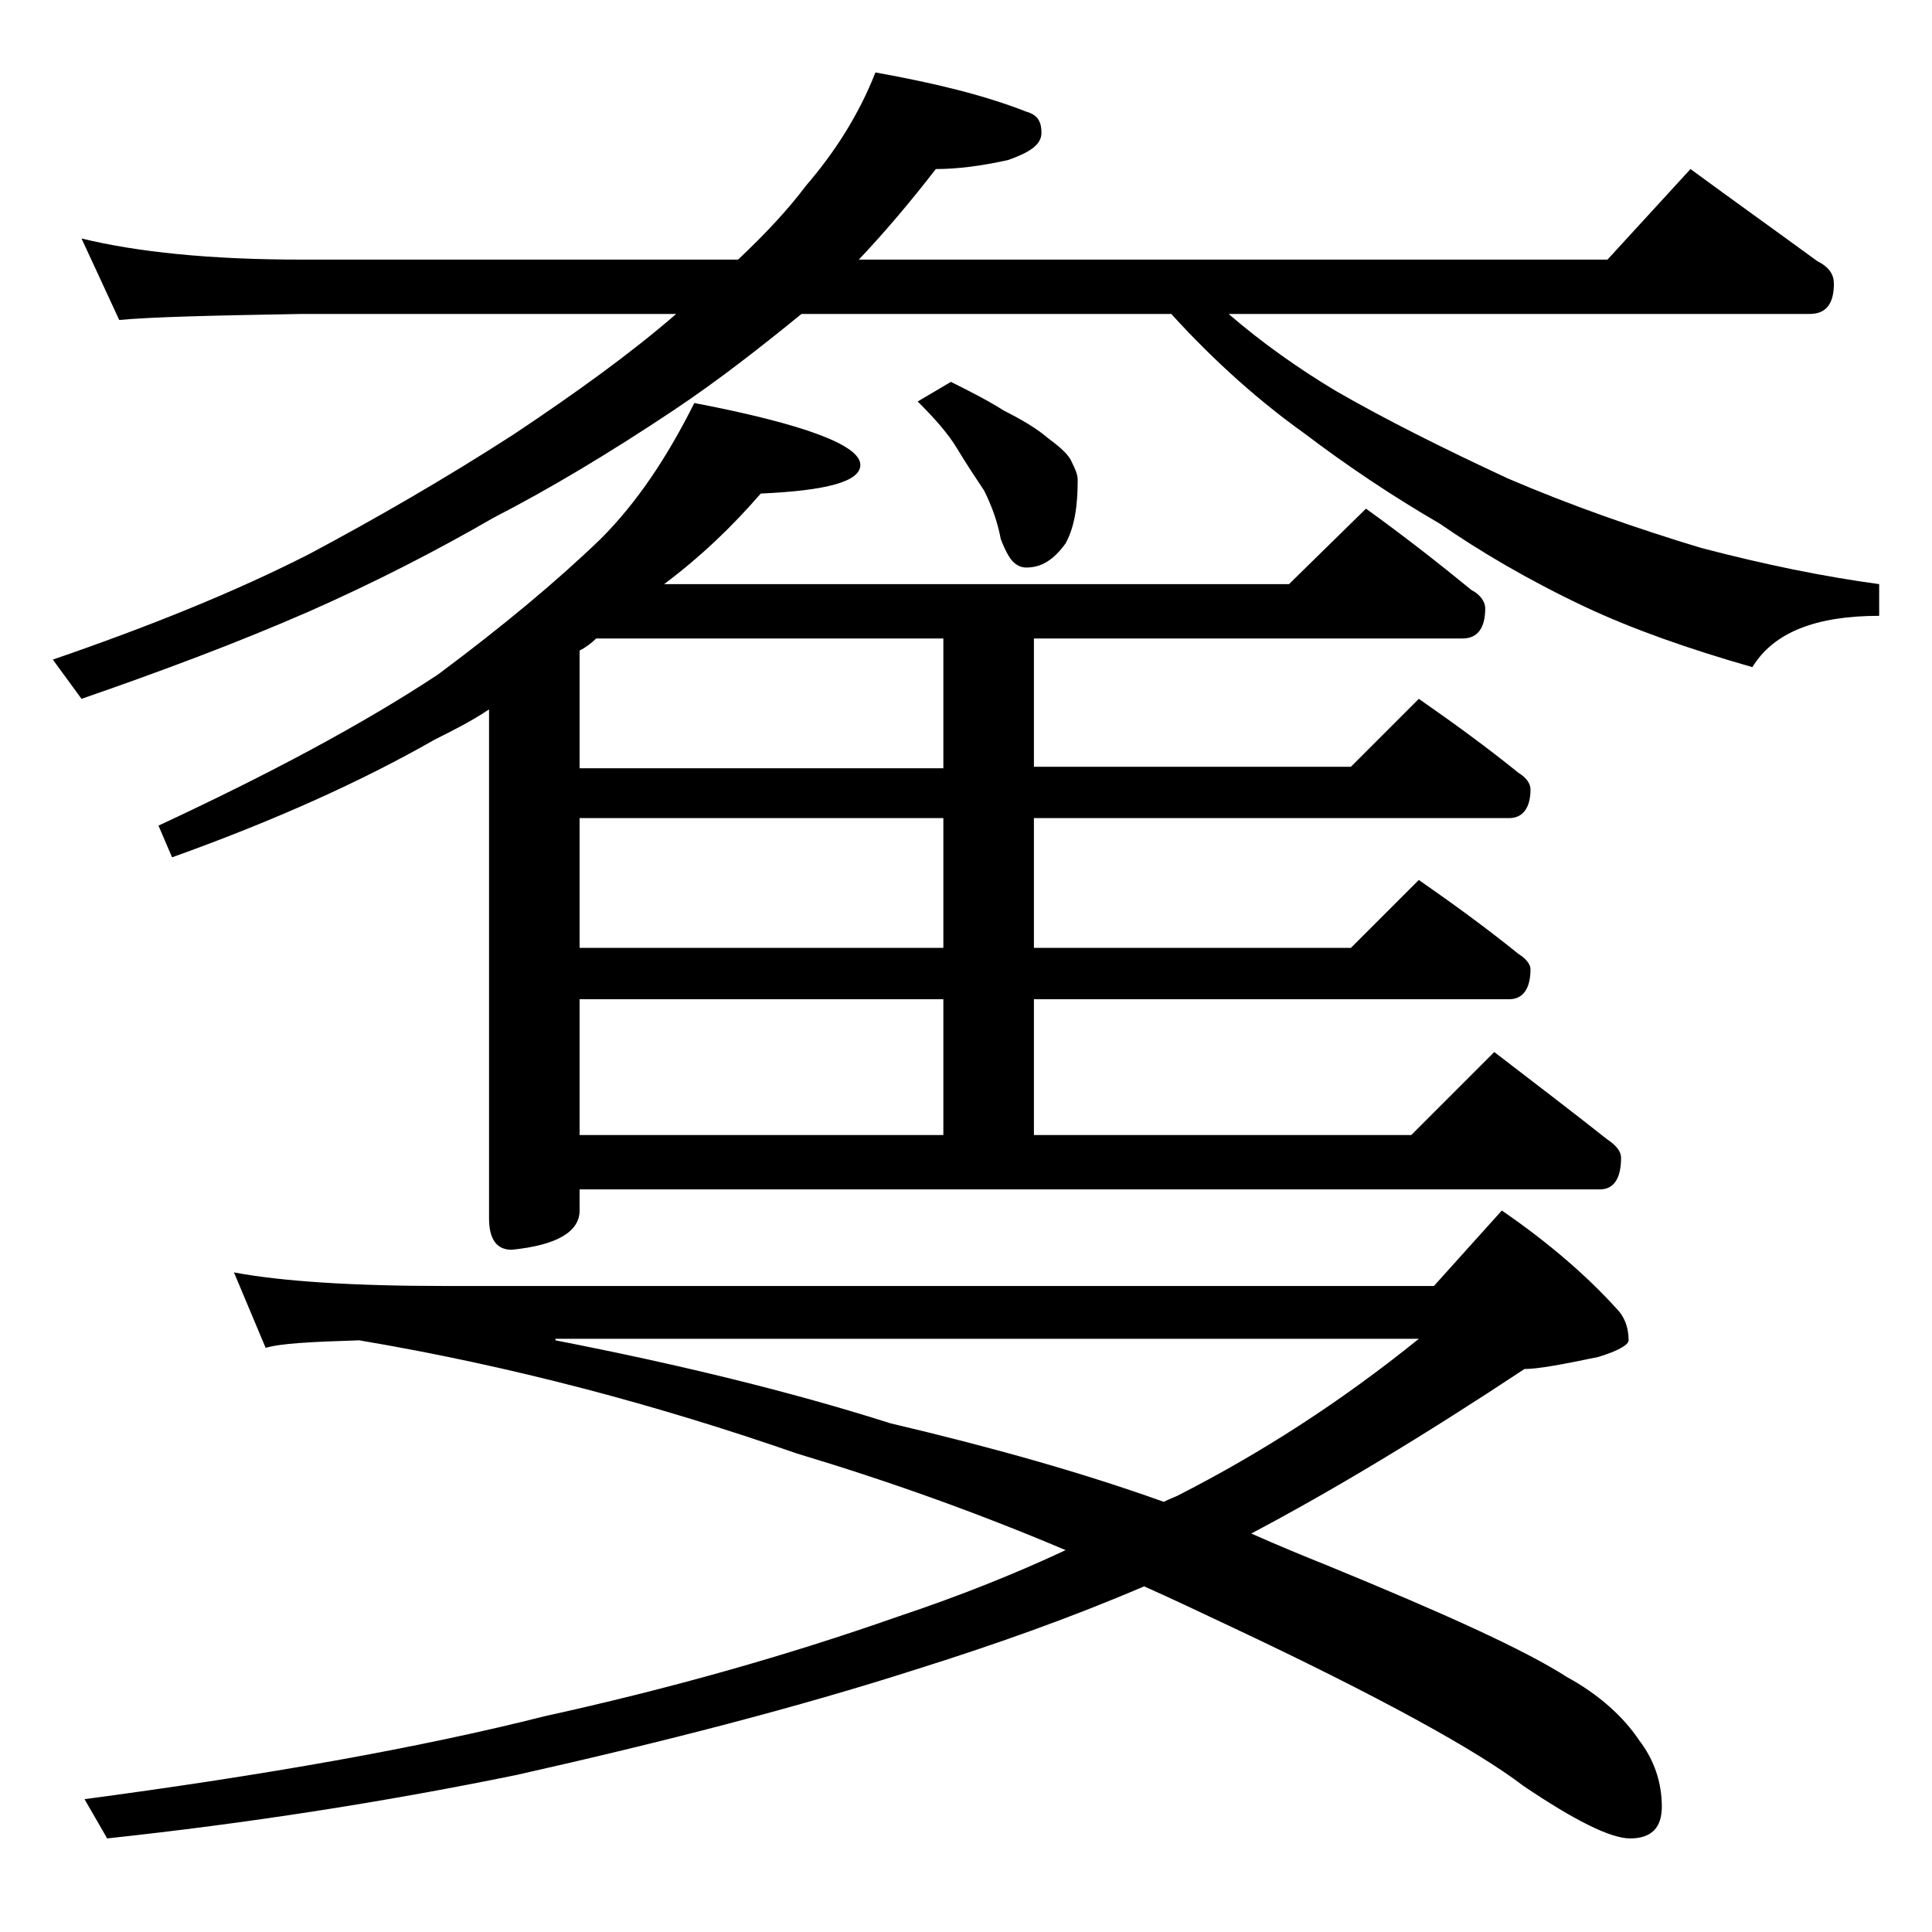 <?xml version="1.0" encoding="utf-8"?>
<!-- Generator: Adobe Illustrator 18.0.0, SVG Export Plug-In . SVG Version: 6.00 Build 0)  -->
<!DOCTYPE svg PUBLIC "-//W3C//DTD SVG 1.1//EN" "http://www.w3.org/Graphics/SVG/1.1/DTD/svg11.dtd">
<svg version="1.1" id="Layer_1" xmlns="http://www.w3.org/2000/svg" xmlns:xlink="http://www.w3.org/1999/xlink" x="0px" y="0px"
	 viewBox="0 0 128 128" enable-background="new 0 0 128 128" xml:space="preserve">
<path d="M5.4,15.8c3.7,0.9,8.5,1.4,14.6,1.4h28.9c1.8-1.7,3.3-3.3,4.5-4.9c1.9-2.2,3.5-4.7,4.6-7.5c3.9,0.7,7.2,1.5,10,2.6
	c0.7,0.2,1,0.6,1,1.4s-0.8,1.3-2.2,1.8C65,11,63.4,11.2,62,11.2c-1.7,2.2-3.4,4.2-5.1,6h49.6l5.5-6c3,2.2,5.8,4.2,8.4,6.1
	c0.8,0.4,1.1,0.9,1.1,1.5c0,1.3-0.5,2-1.6,2H81.4c2.2,1.9,4.6,3.6,7.1,5.1c3.3,1.9,7.1,3.8,11.4,5.8c4.2,1.8,8.5,3.3,12.8,4.6
	c4.2,1.1,8.1,1.9,11.8,2.4v2.1c-4.2,0-7,1.1-8.4,3.4c-4.2-1.2-7.9-2.5-11.1-4c-3.8-1.8-7-3.7-9.6-5.5c-3.1-1.8-6.1-3.8-9-6
	c-2.8-2-5.8-4.6-8.8-7.9H53.1c-2.7,2.2-5.5,4.4-8.5,6.4c-4.2,2.8-8.2,5.2-11.9,7.1c-3.8,2.2-7.9,4.3-12.2,6.2
	c-4.8,2.1-9.9,4-15.1,5.8l-1.9-2.6c6.4-2.2,12.1-4.5,17-7c4.5-2.4,9-5,13.5-7.9c4.2-2.8,7.8-5.4,10.8-8H20c-5.9,0.1-10,0.2-12.1,0.4
	L5.4,15.8z M15.5,84.3c3.2,0.6,7.9,0.9,14,0.9H95l4.5-5c3.2,2.2,5.7,4.4,7.6,6.5c0.5,0.5,0.8,1.2,0.8,2.1c0,0.3-0.7,0.7-2,1.1
	c-2.4,0.5-4,0.8-4.9,0.8c-6.8,4.5-12.8,8.1-18.1,10.9c1.8,0.8,3.5,1.5,5,2.1c7.8,3.2,13.1,5.6,15.9,7.4c2.2,1.2,3.8,2.7,4.8,4.2
	c1,1.3,1.5,2.8,1.5,4.4c0,1.4-0.7,2.1-2.1,2.1c-1.3,0-3.7-1.2-7.1-3.5c-3-2.3-9.5-5.9-19.5-10.6c-1.9-0.9-3.8-1.8-5.6-2.6
	c-4.9,2.1-10,3.9-15.1,5.5c-7.8,2.5-16.7,4.8-26.5,7c-8.8,1.8-17.8,3.2-27.1,4.2l-1.5-2.6c12-1.6,22.2-3.4,30.5-5.5
	c8.2-1.8,16-4,23.4-6.6c4.2-1.4,7.9-2.9,11.1-4.4c-5.9-2.5-11.8-4.6-17.8-6.4c-9.2-3.2-18.9-5.8-29-7.5c-3.2,0.1-5.2,0.2-6.2,0.5
	L15.5,84.3z M46,26.7c7.3,1.4,11,2.8,11,4.1c0,1.1-2.2,1.7-6.6,1.9c-1.9,2.2-4,4.2-6.4,6h41.4l5.1-5c2.5,1.8,4.8,3.6,7,5.4
	c0.6,0.3,0.9,0.8,0.9,1.2c0,1.3-0.5,2-1.5,2H68.5v8.5h21l4.5-4.5c2.3,1.6,4.5,3.2,6.6,4.9c0.5,0.3,0.8,0.7,0.8,1.1
	c0,1.2-0.5,1.9-1.4,1.9H68.5v8.6h21l4.5-4.5c2.3,1.6,4.5,3.2,6.6,4.9c0.5,0.3,0.8,0.7,0.8,1c0,1.3-0.5,2-1.4,2H68.5v9h25l5.5-5.5
	c2.6,2,5.1,3.9,7.5,5.8c0.6,0.4,0.9,0.8,0.9,1.2c0,1.4-0.5,2.1-1.4,2.1H38.4v1.4c0,1.4-1.5,2.3-4.5,2.6c-1,0-1.5-0.7-1.5-2.1V47
	c-1.2,0.8-2.4,1.4-3.6,2c-4.9,2.8-10.7,5.4-17.4,7.8l-0.9-2.1C17.8,51.3,24,48,29,44.7c4.3-3.2,7.9-6.2,10.8-9
	C42.2,33.3,44.2,30.3,46,26.7z M36.8,88.8c8.2,1.6,15.6,3.4,22.2,5.5c6.8,1.6,12.8,3.3,18.1,5.2c0.4-0.2,0.7-0.3,0.9-0.4
	c5.5-2.8,10.8-6.2,16-10.4H36.8z M62.5,50.8v-8.5h-23c-0.3,0.3-0.7,0.6-1.1,0.8v7.8H62.5z M62.5,62.8v-8.6H38.4v8.6H62.5z
	 M38.4,75.2h24.1v-9H38.4V75.2z M63,25.3c1.2,0.6,2.4,1.2,3.5,1.9c1.2,0.6,2.2,1.2,2.9,1.8c0.8,0.6,1.4,1.1,1.6,1.6
	c0.2,0.4,0.4,0.8,0.4,1.2c0,1.7-0.2,3.1-0.8,4.2c-0.8,1.1-1.6,1.6-2.6,1.6c-0.3,0-0.6-0.1-0.9-0.4c-0.2-0.2-0.5-0.7-0.8-1.5
	c-0.2-1.1-0.6-2.2-1.1-3.2c-0.6-0.9-1.2-1.8-1.8-2.8c-0.6-1-1.5-2-2.6-3.1L63,25.3z"/>
</svg>
